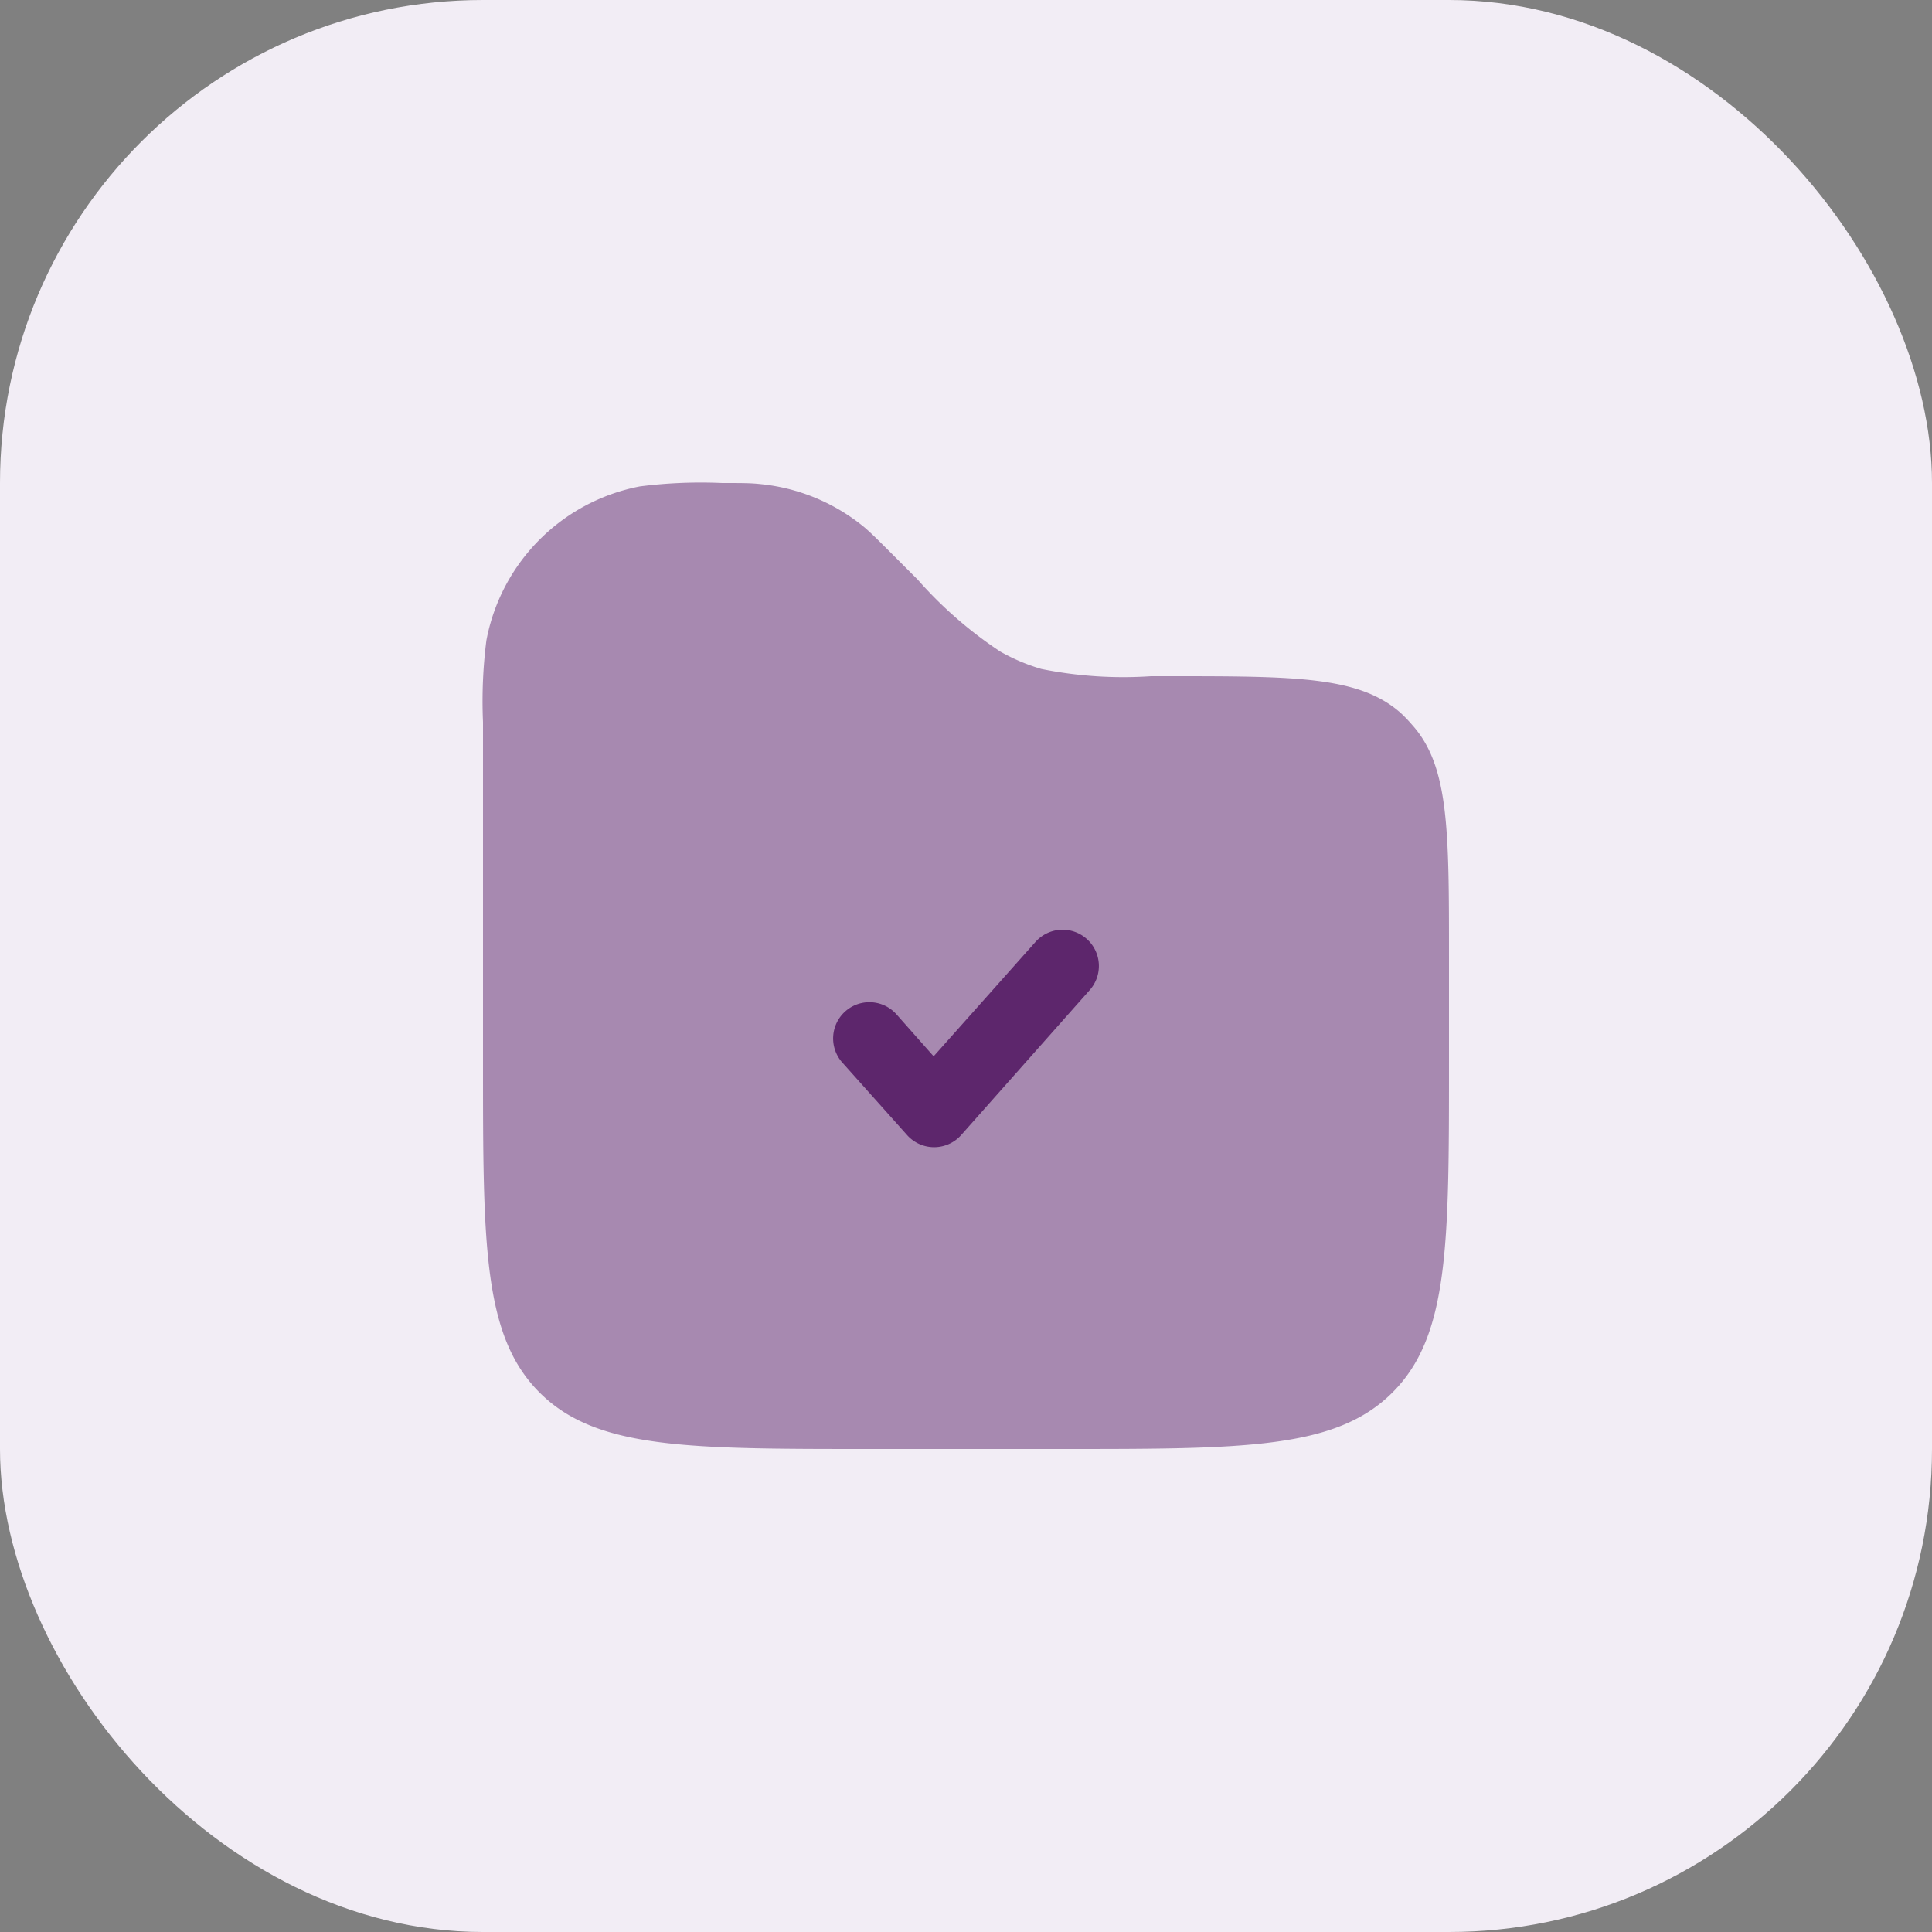 
<svg xmlns="http://www.w3.org/2000/svg" data-name="Generic Icons" viewBox="0 0 40 40"><rect x="0" y="0" width="40" height="40" fill="#808080" stroke="none"/><rect width="40" height="40" fill="#f2edf5" data-name="Rectangle 30" rx="10"/><g fill="#5d266c" data-name="Group 58"><path d="M30 22v-2.2c0-2.63 0-3.95-.77-4.8a2.98 2.98 0 0 0-.22-.23C28.15 14 26.83 14 24.2 14h-.37a8.56 8.56 0 0 1-2.27-.15 4 4 0 0 1-.85-.36A8.56 8.56 0 0 1 19 12l-.55-.55c-.27-.27-.41-.41-.55-.53a4 4 0 0 0-2.18-.9c-.19-.02-.38-.02-.77-.02a9.96 9.96 0 0 0-1.7.07 4 4 0 0 0-3.18 3.19 9.99 9.99 0 0 0-.07 1.69V22c0 3.77 0 5.66 1.17 6.83S14.23 30 18 30h4c3.77 0 5.66 0 6.83-1.17S30 25.77 30 22Z" data-name="Path 48" opacity=".5"/><path d="M22.5 19.44a.75.75 0 0 1 .06 1.06l-2.66 3a.75.75 0 0 1-1.12 0L17.44 22a.75.75 0 0 1 1.12-1l.77.87 2.11-2.37a.75.75 0 0 1 1.06-.06Z" data-name="Path 49"/></g></svg>